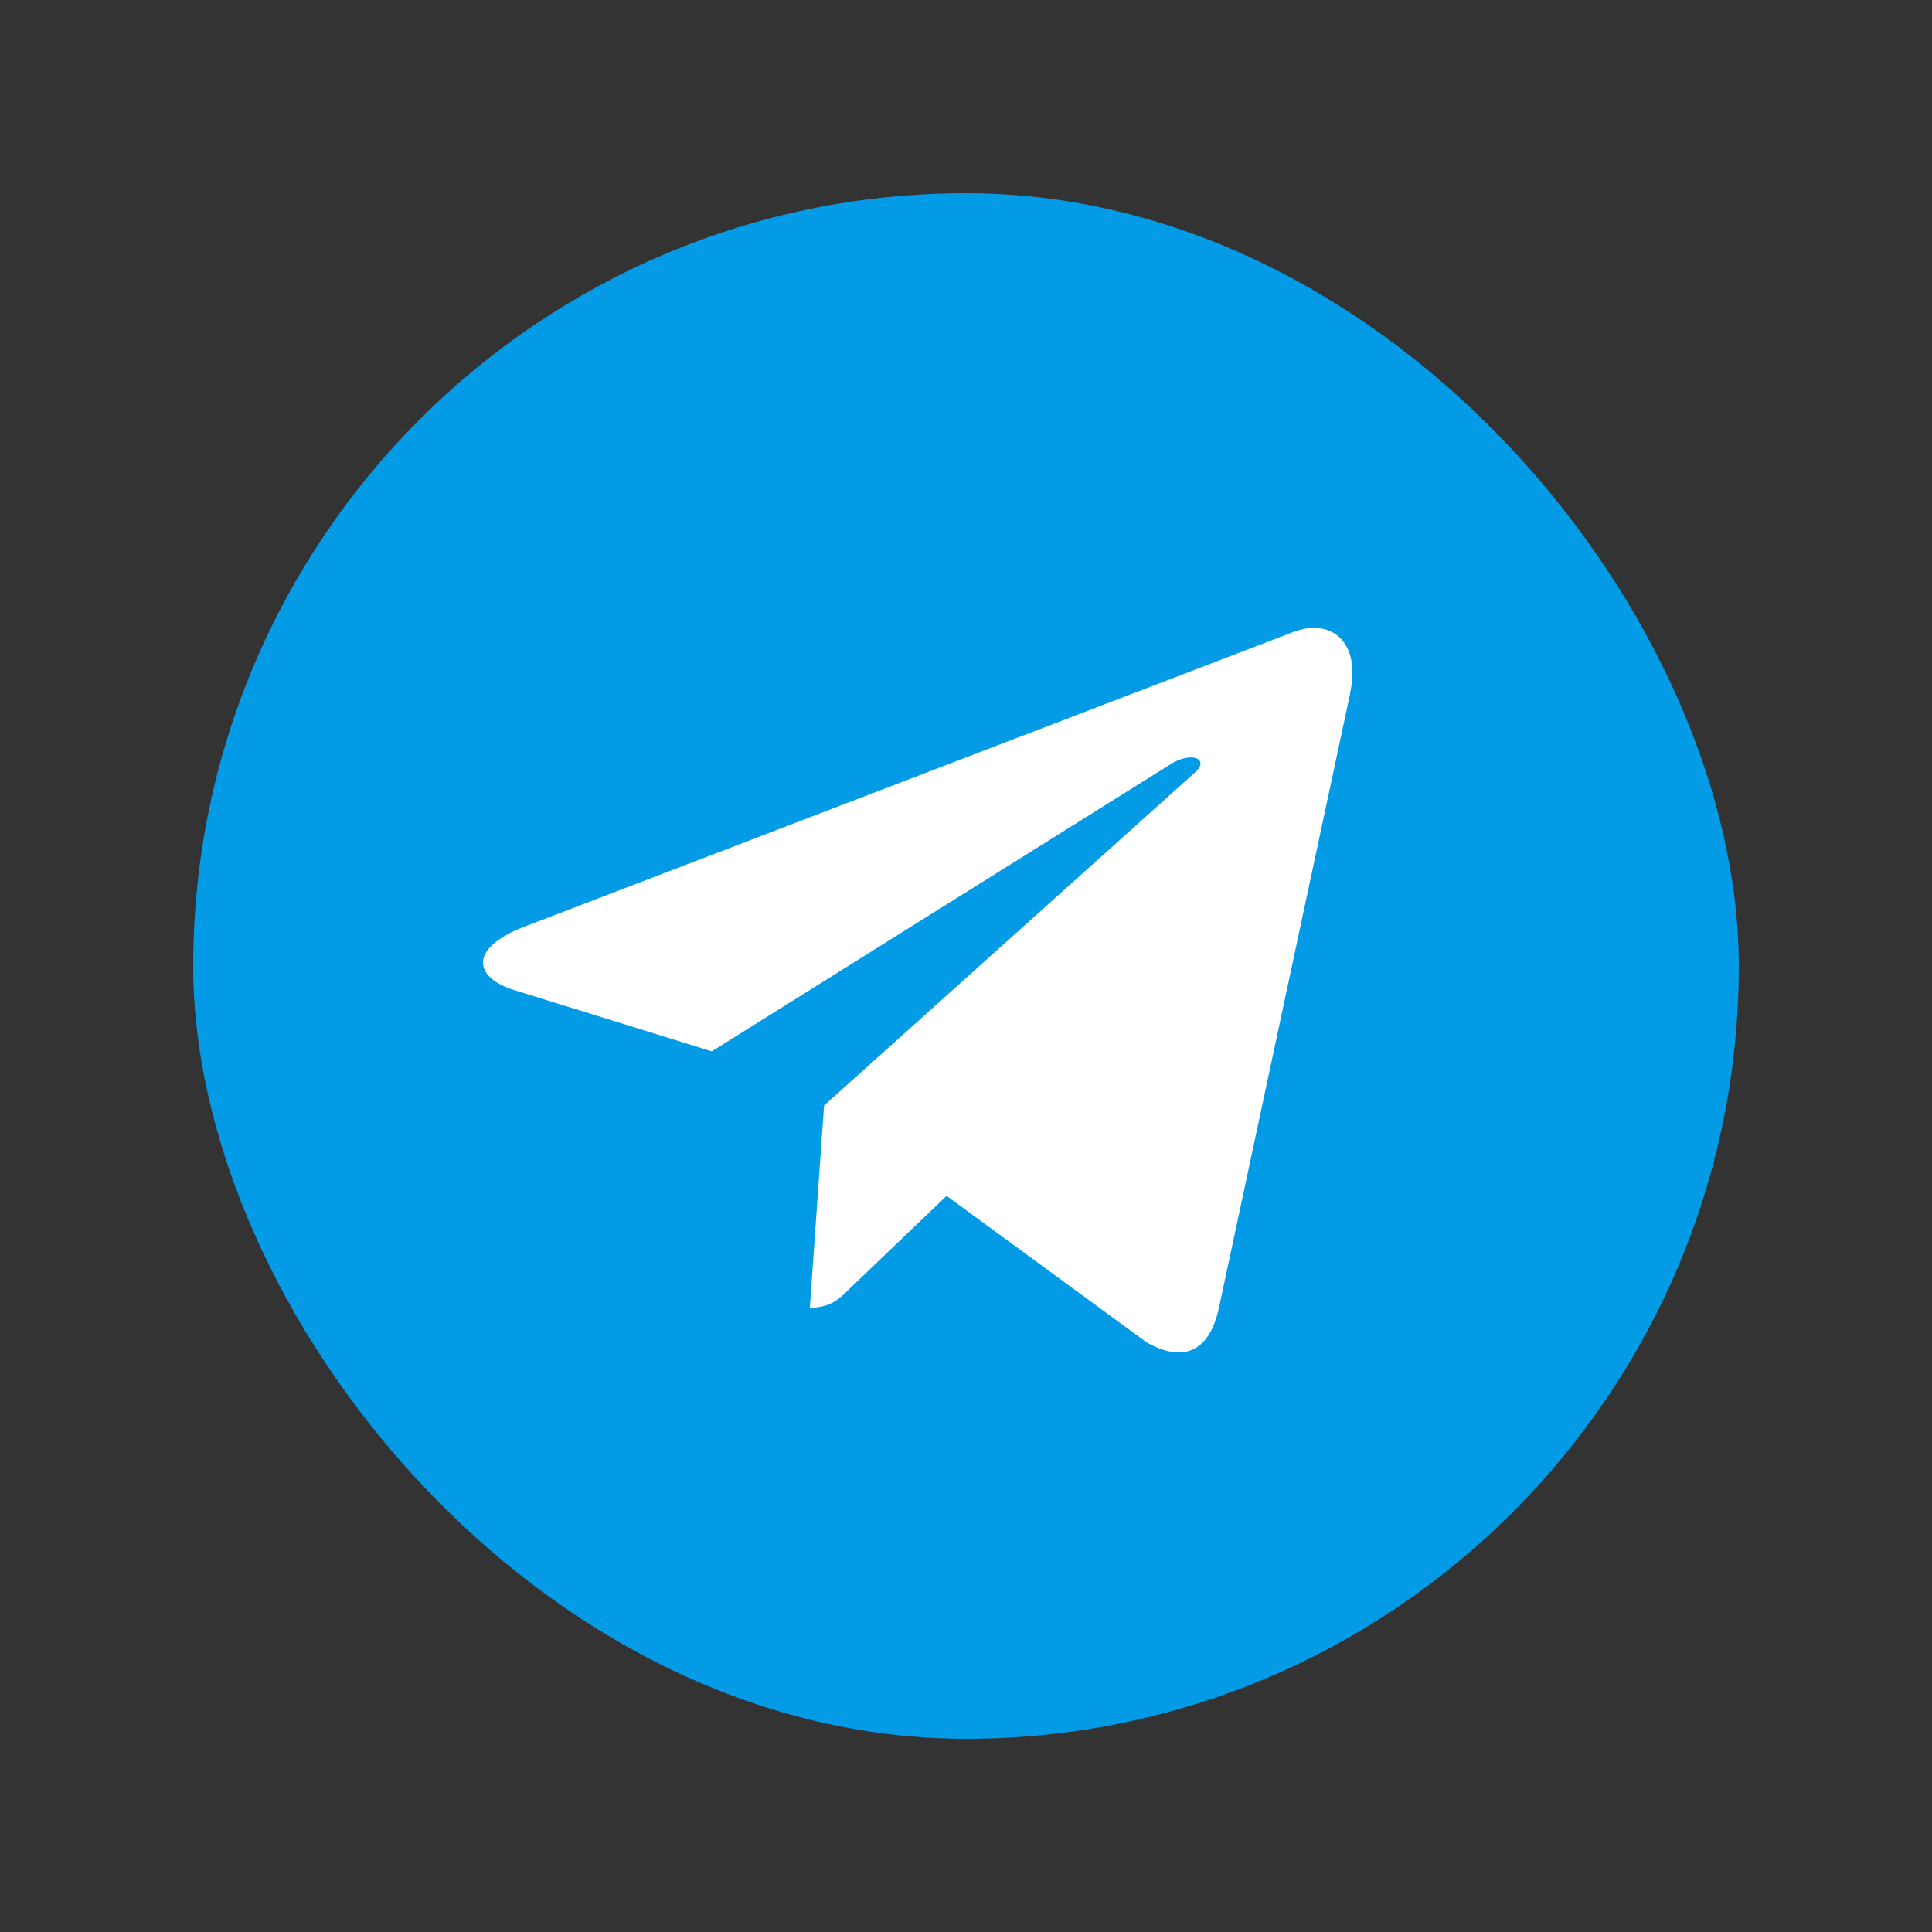 <svg width="40" height="40" viewBox="0 0 40 40" fill="none" xmlns="http://www.w3.org/2000/svg">
<rect x="0" y="0" width="40" height="40" fill="#333333" stroke="none"/>
<rect x="4" y="4" width="32" height="32" rx="16" fill="#039BE5"/>
<path d="M10.838 19.193L26.801 13.075C27.542 12.809 28.189 13.255 27.949 14.368L27.951 14.367L25.233 27.094C25.031 27.997 24.492 28.216 23.737 27.791L19.598 24.759L17.601 26.671C17.381 26.89 17.194 27.075 16.767 27.075L17.061 22.888L24.732 16C25.066 15.708 24.657 15.543 24.217 15.834L14.737 21.767L10.65 20.5C9.763 20.22 9.744 19.618 10.838 19.193Z" fill="white"/>
</svg>
